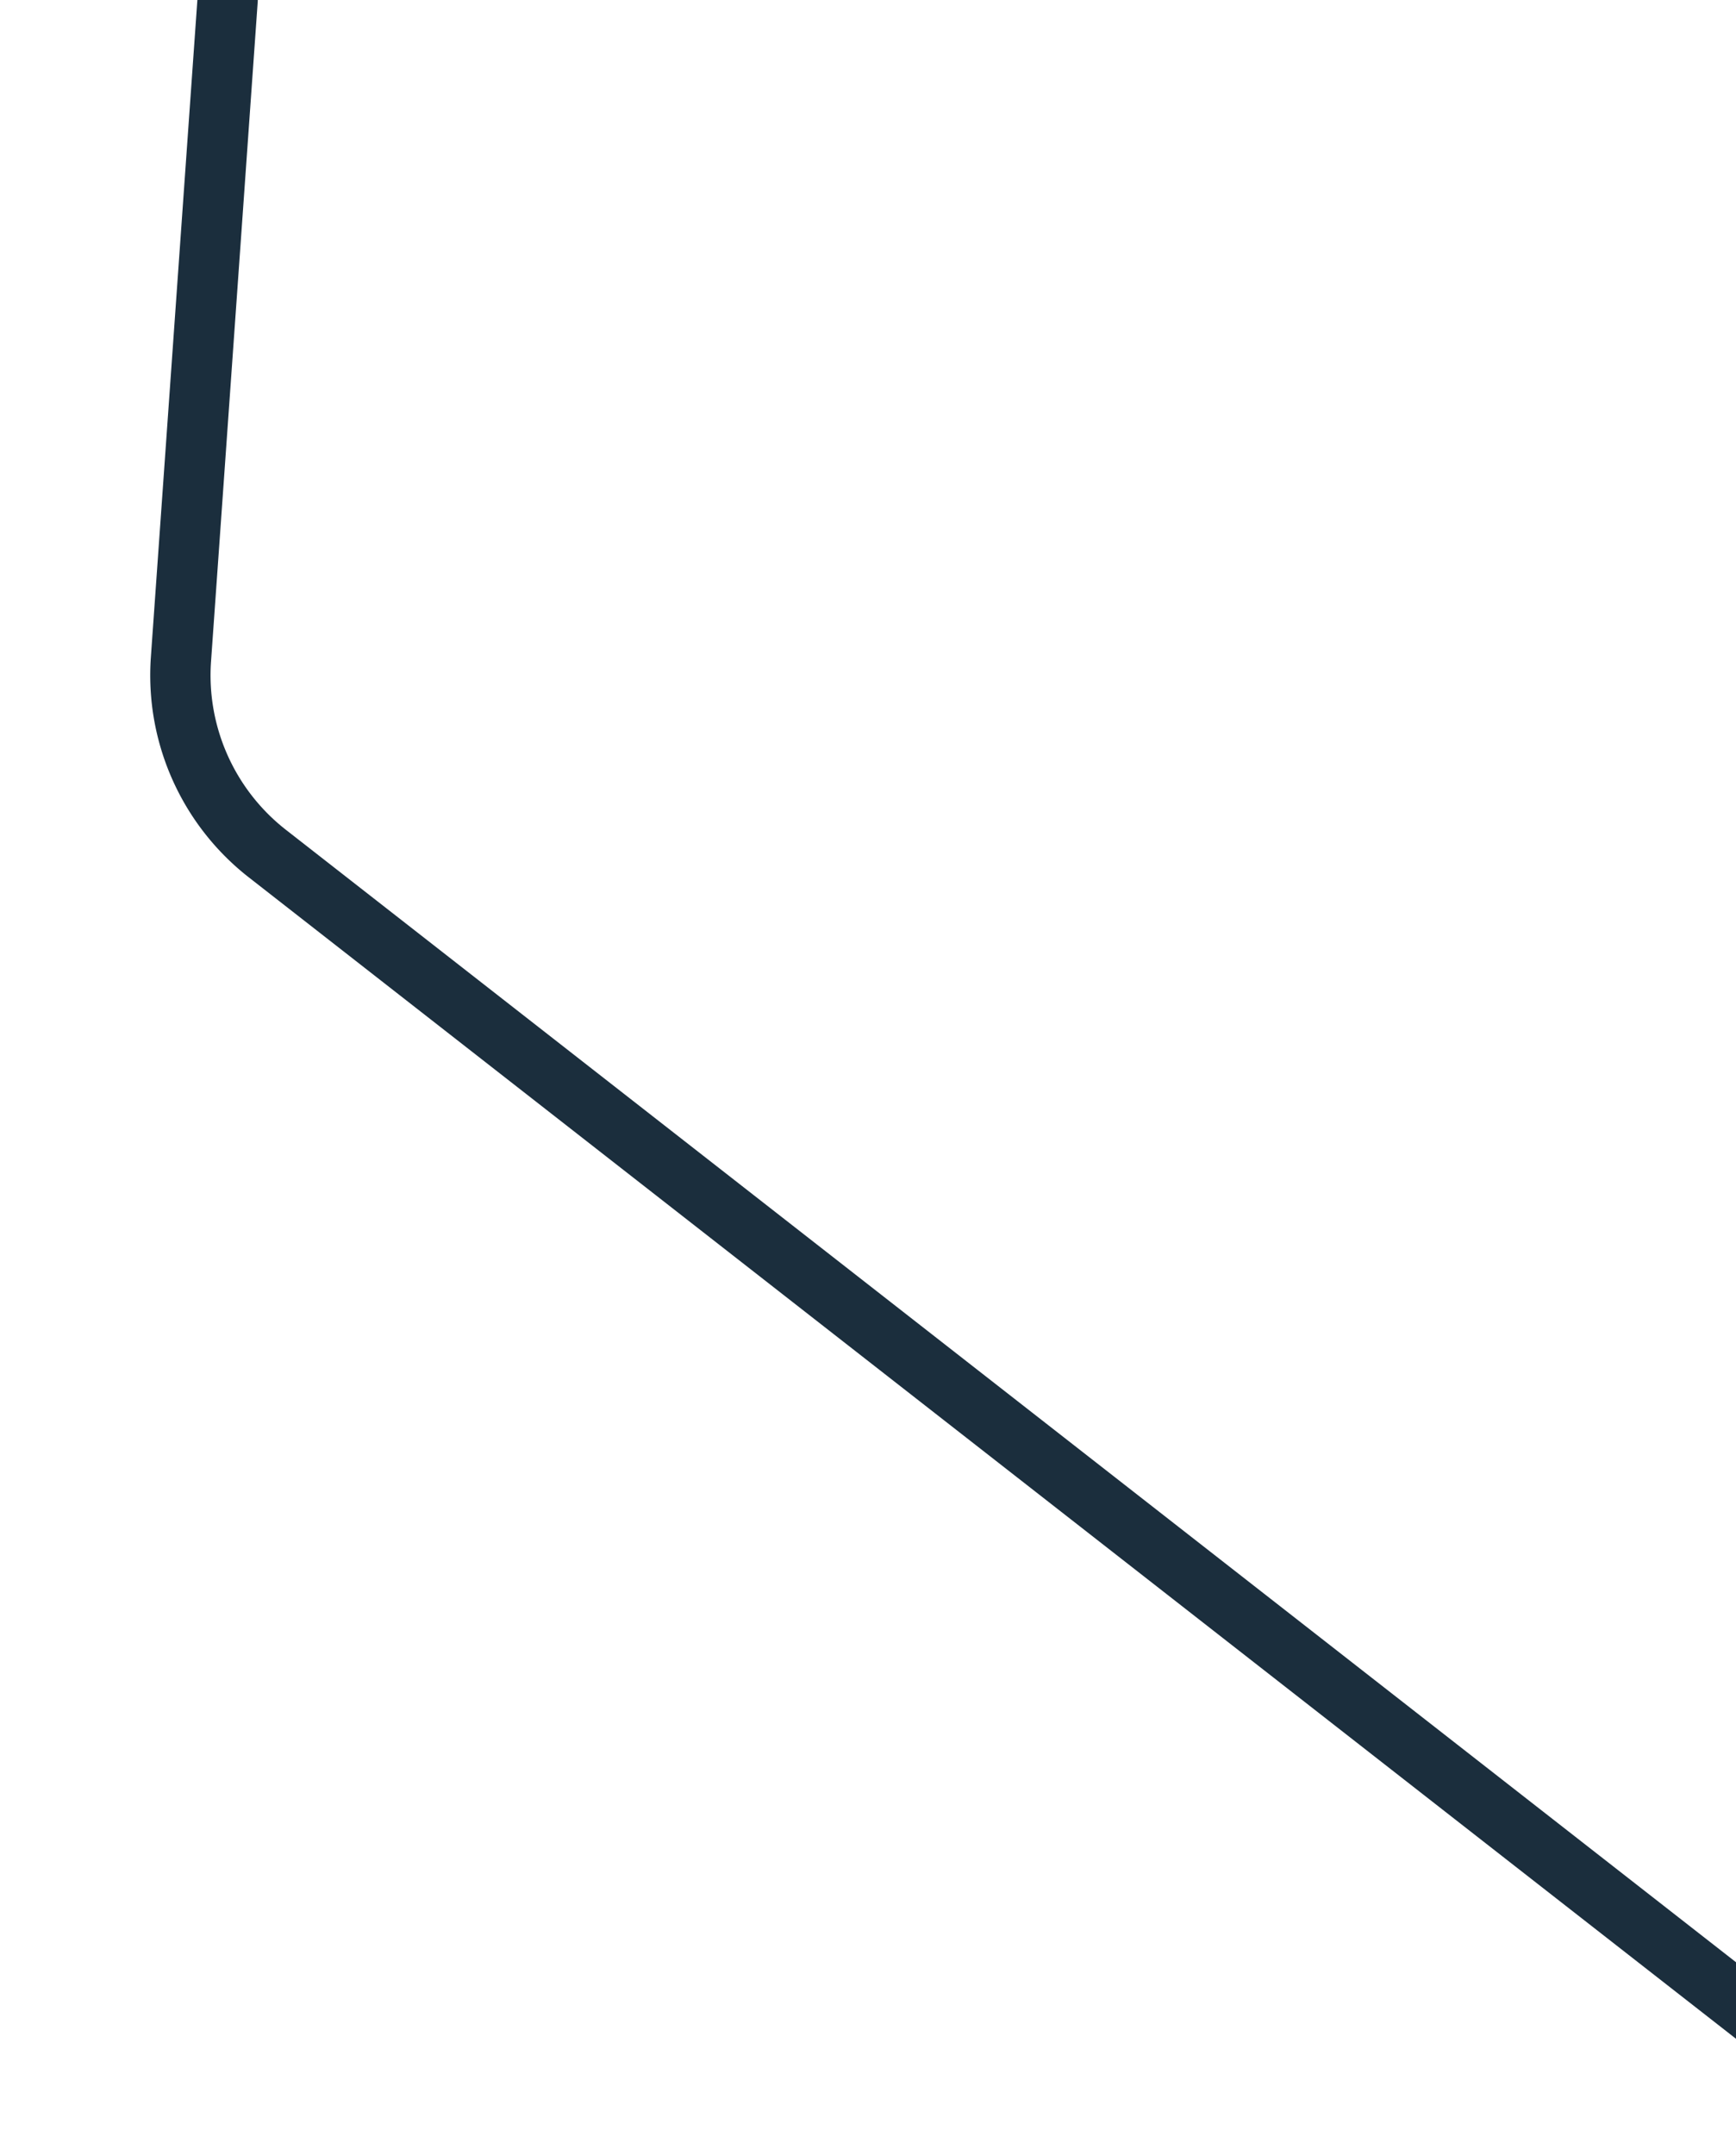 <?xml version="1.0" encoding="UTF-8"?>
<!-- Created with Inkscape (http://www.inkscape.org/) -->
<svg width="7.627mm" height="9.466mm" version="1.1" viewBox="0 0 7.627 9.466" xml:space="preserve" xmlns="http://www.w3.org/2000/svg"><g transform="translate(-13809 -14683)"><path d="m13810 14683-0.205 2.896a0.994 0.994 66.01 0 0 0.38 0.854l6.981 5.451" fill="none" stroke="#1b2e3d" stroke-linecap="round" stroke-linejoin="round" stroke-width=".265"/></g></svg>
